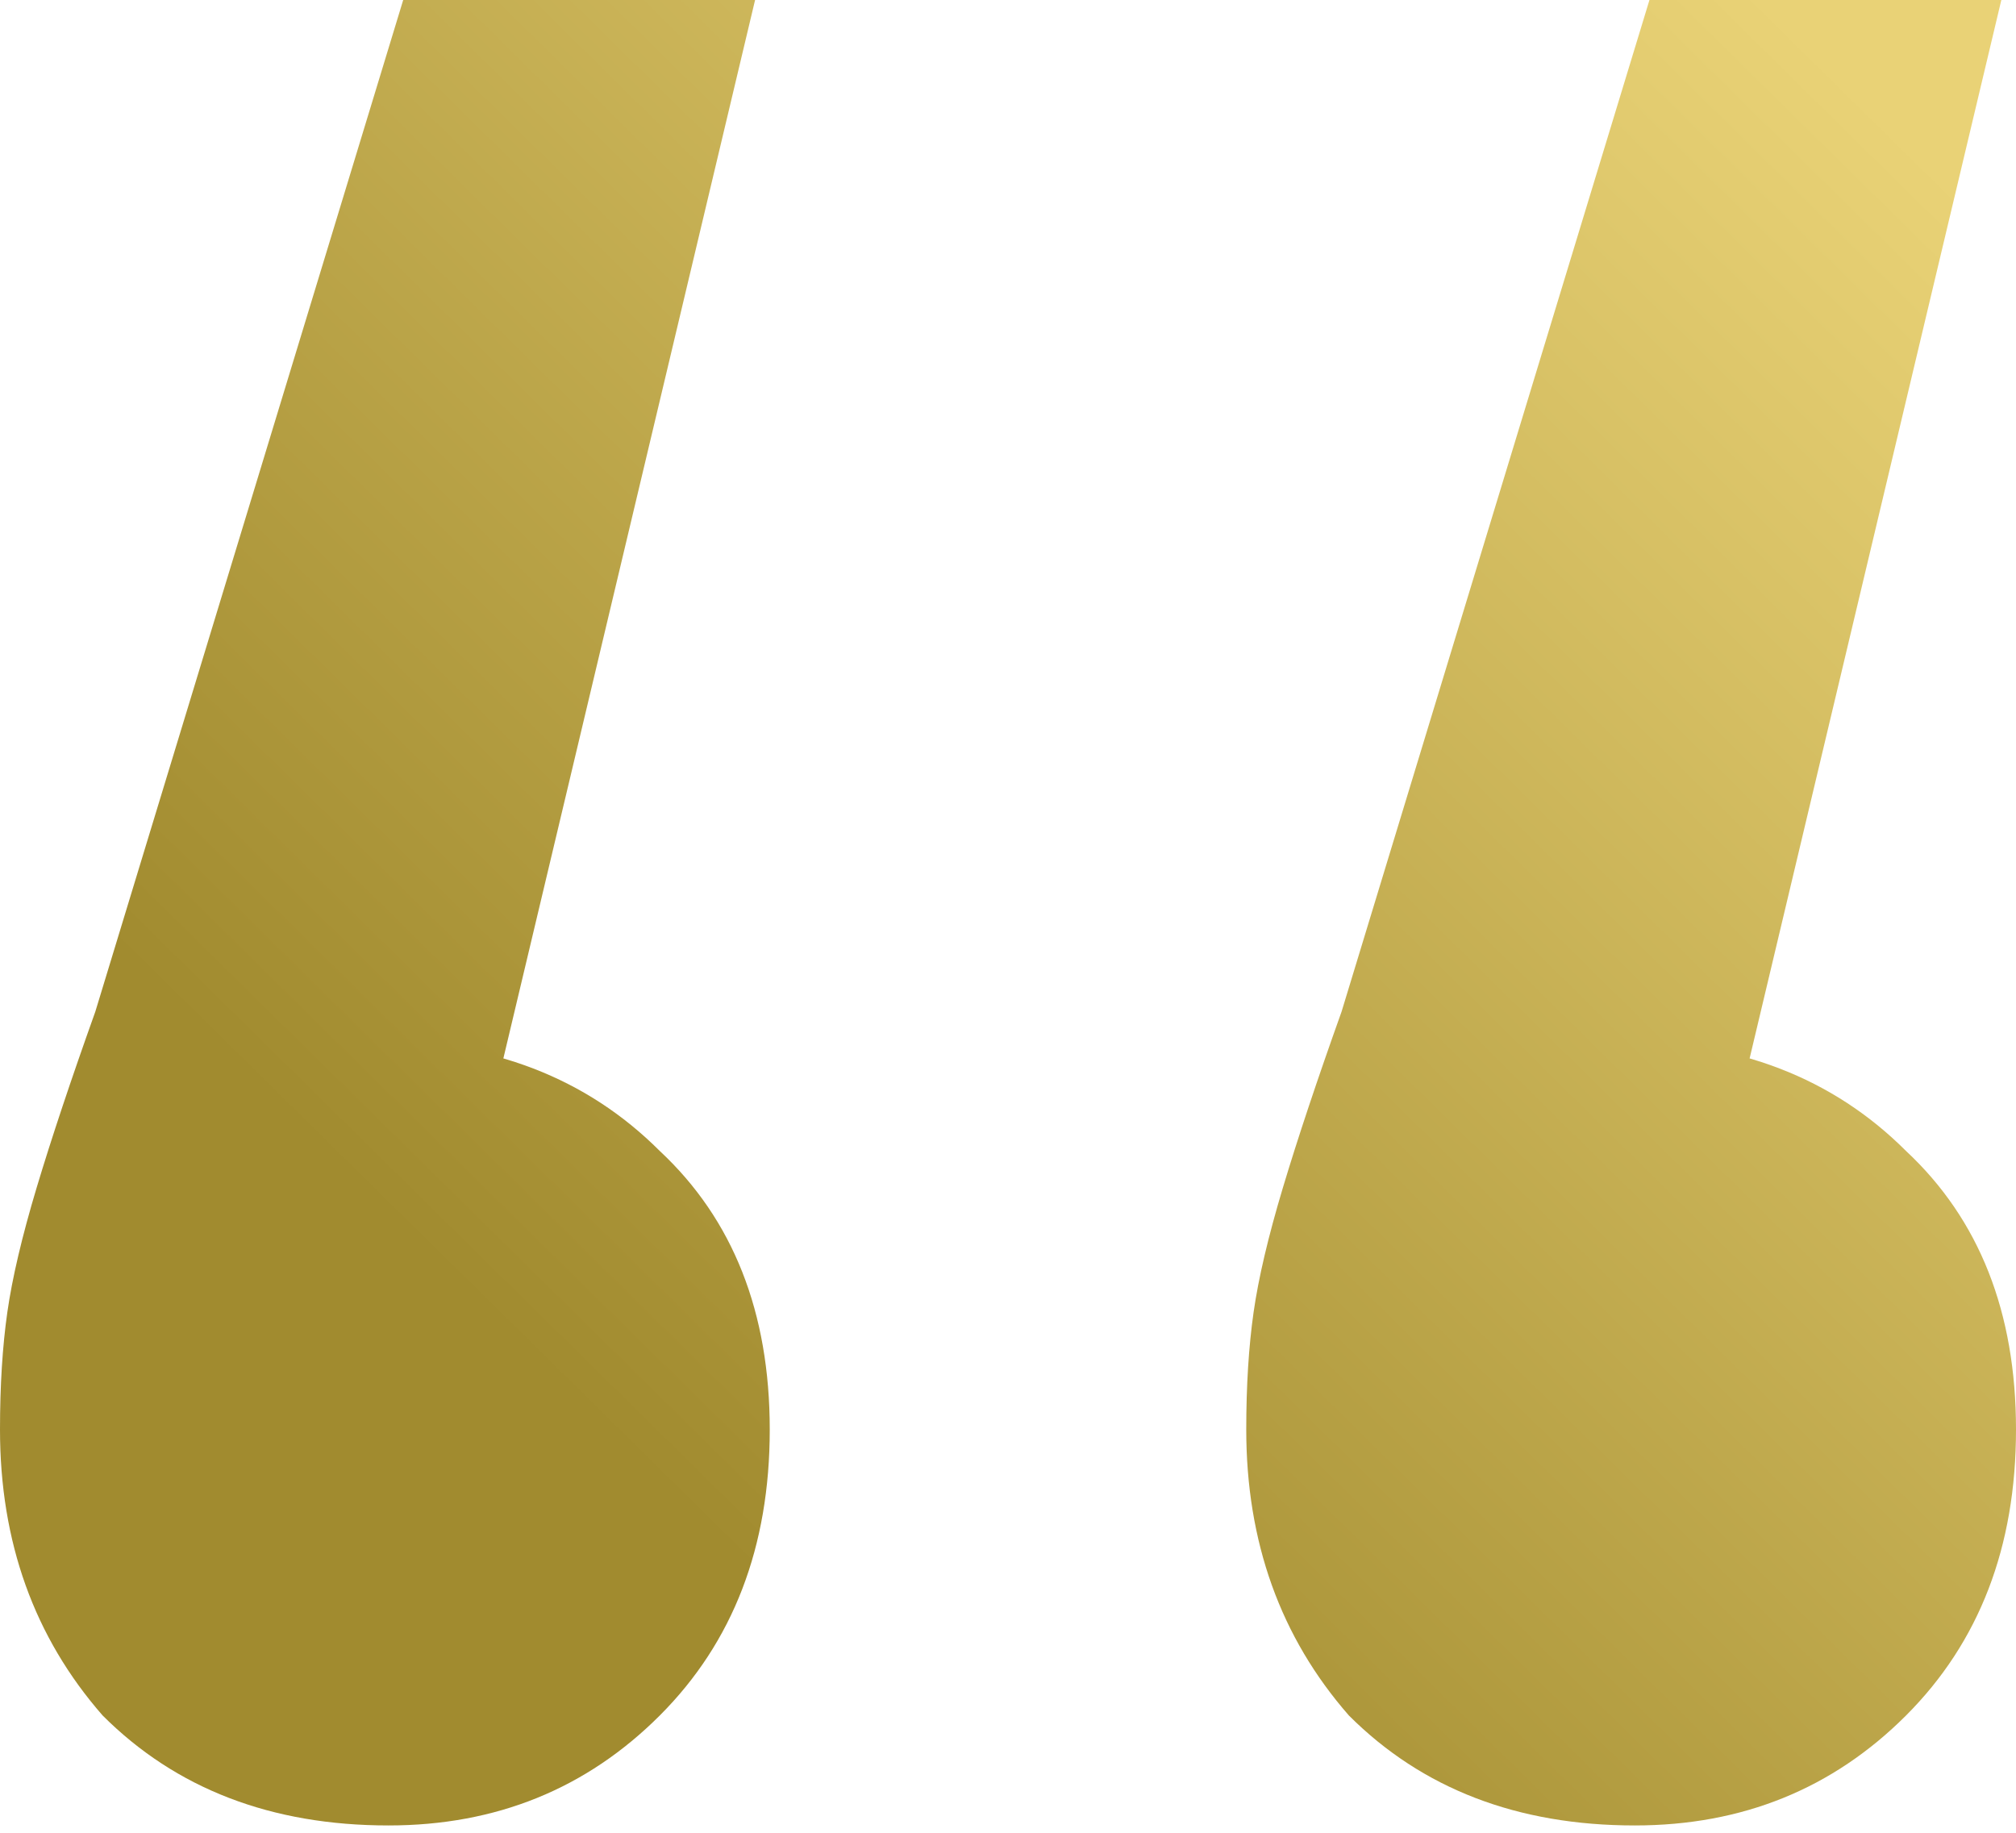 <svg width="55" height="50" viewBox="0 0 55 50" fill="none" xmlns="http://www.w3.org/2000/svg">
<path d="M20.6 0L11.8 37L10.2 28.4C13.4 28.4 16 29.4 18 31.4C20 33.267 21 35.8 21 39C21 42.2 20 44.8 18 46.8C16 48.8 13.533 49.8 10.6 49.8C7.4 49.8 4.8 48.8 2.8 46.8C0.933 44.667 0 42.067 0 39C0 37.8 0.067 36.733 0.2 35.8C0.333 34.867 0.6 33.733 1 32.4C1.4 31.067 1.933 29.467 2.6 27.6L11 0H20.6ZM54.6 0L45.8 37L44.2 28.4C47.4 28.4 50 29.4 52 31.4C54 33.267 55 35.8 55 39C55 42.2 54 44.8 52 46.8C50 48.8 47.533 49.8 44.6 49.8C41.4 49.8 38.8 48.8 36.8 46.8C34.933 44.667 34 42.067 34 39C34 37.8 34.067 36.733 34.2 35.8C34.333 34.867 34.6 33.733 35 32.4C35.4 31.067 35.933 29.467 36.6 27.6L45 0H54.6Z" fill="url(#paint0_linear_478_9841)"/>
<defs>
<linearGradient id="paint0_linear_478_9841" x1="51.48" y1="3.187" x2="16.3" y2="38.895" gradientUnits="userSpaceOnUse">
<stop stop-color="#E9D276"/>
<stop offset="1" stop-color="#A18B2F"/>
</linearGradient>
</defs>
</svg>
